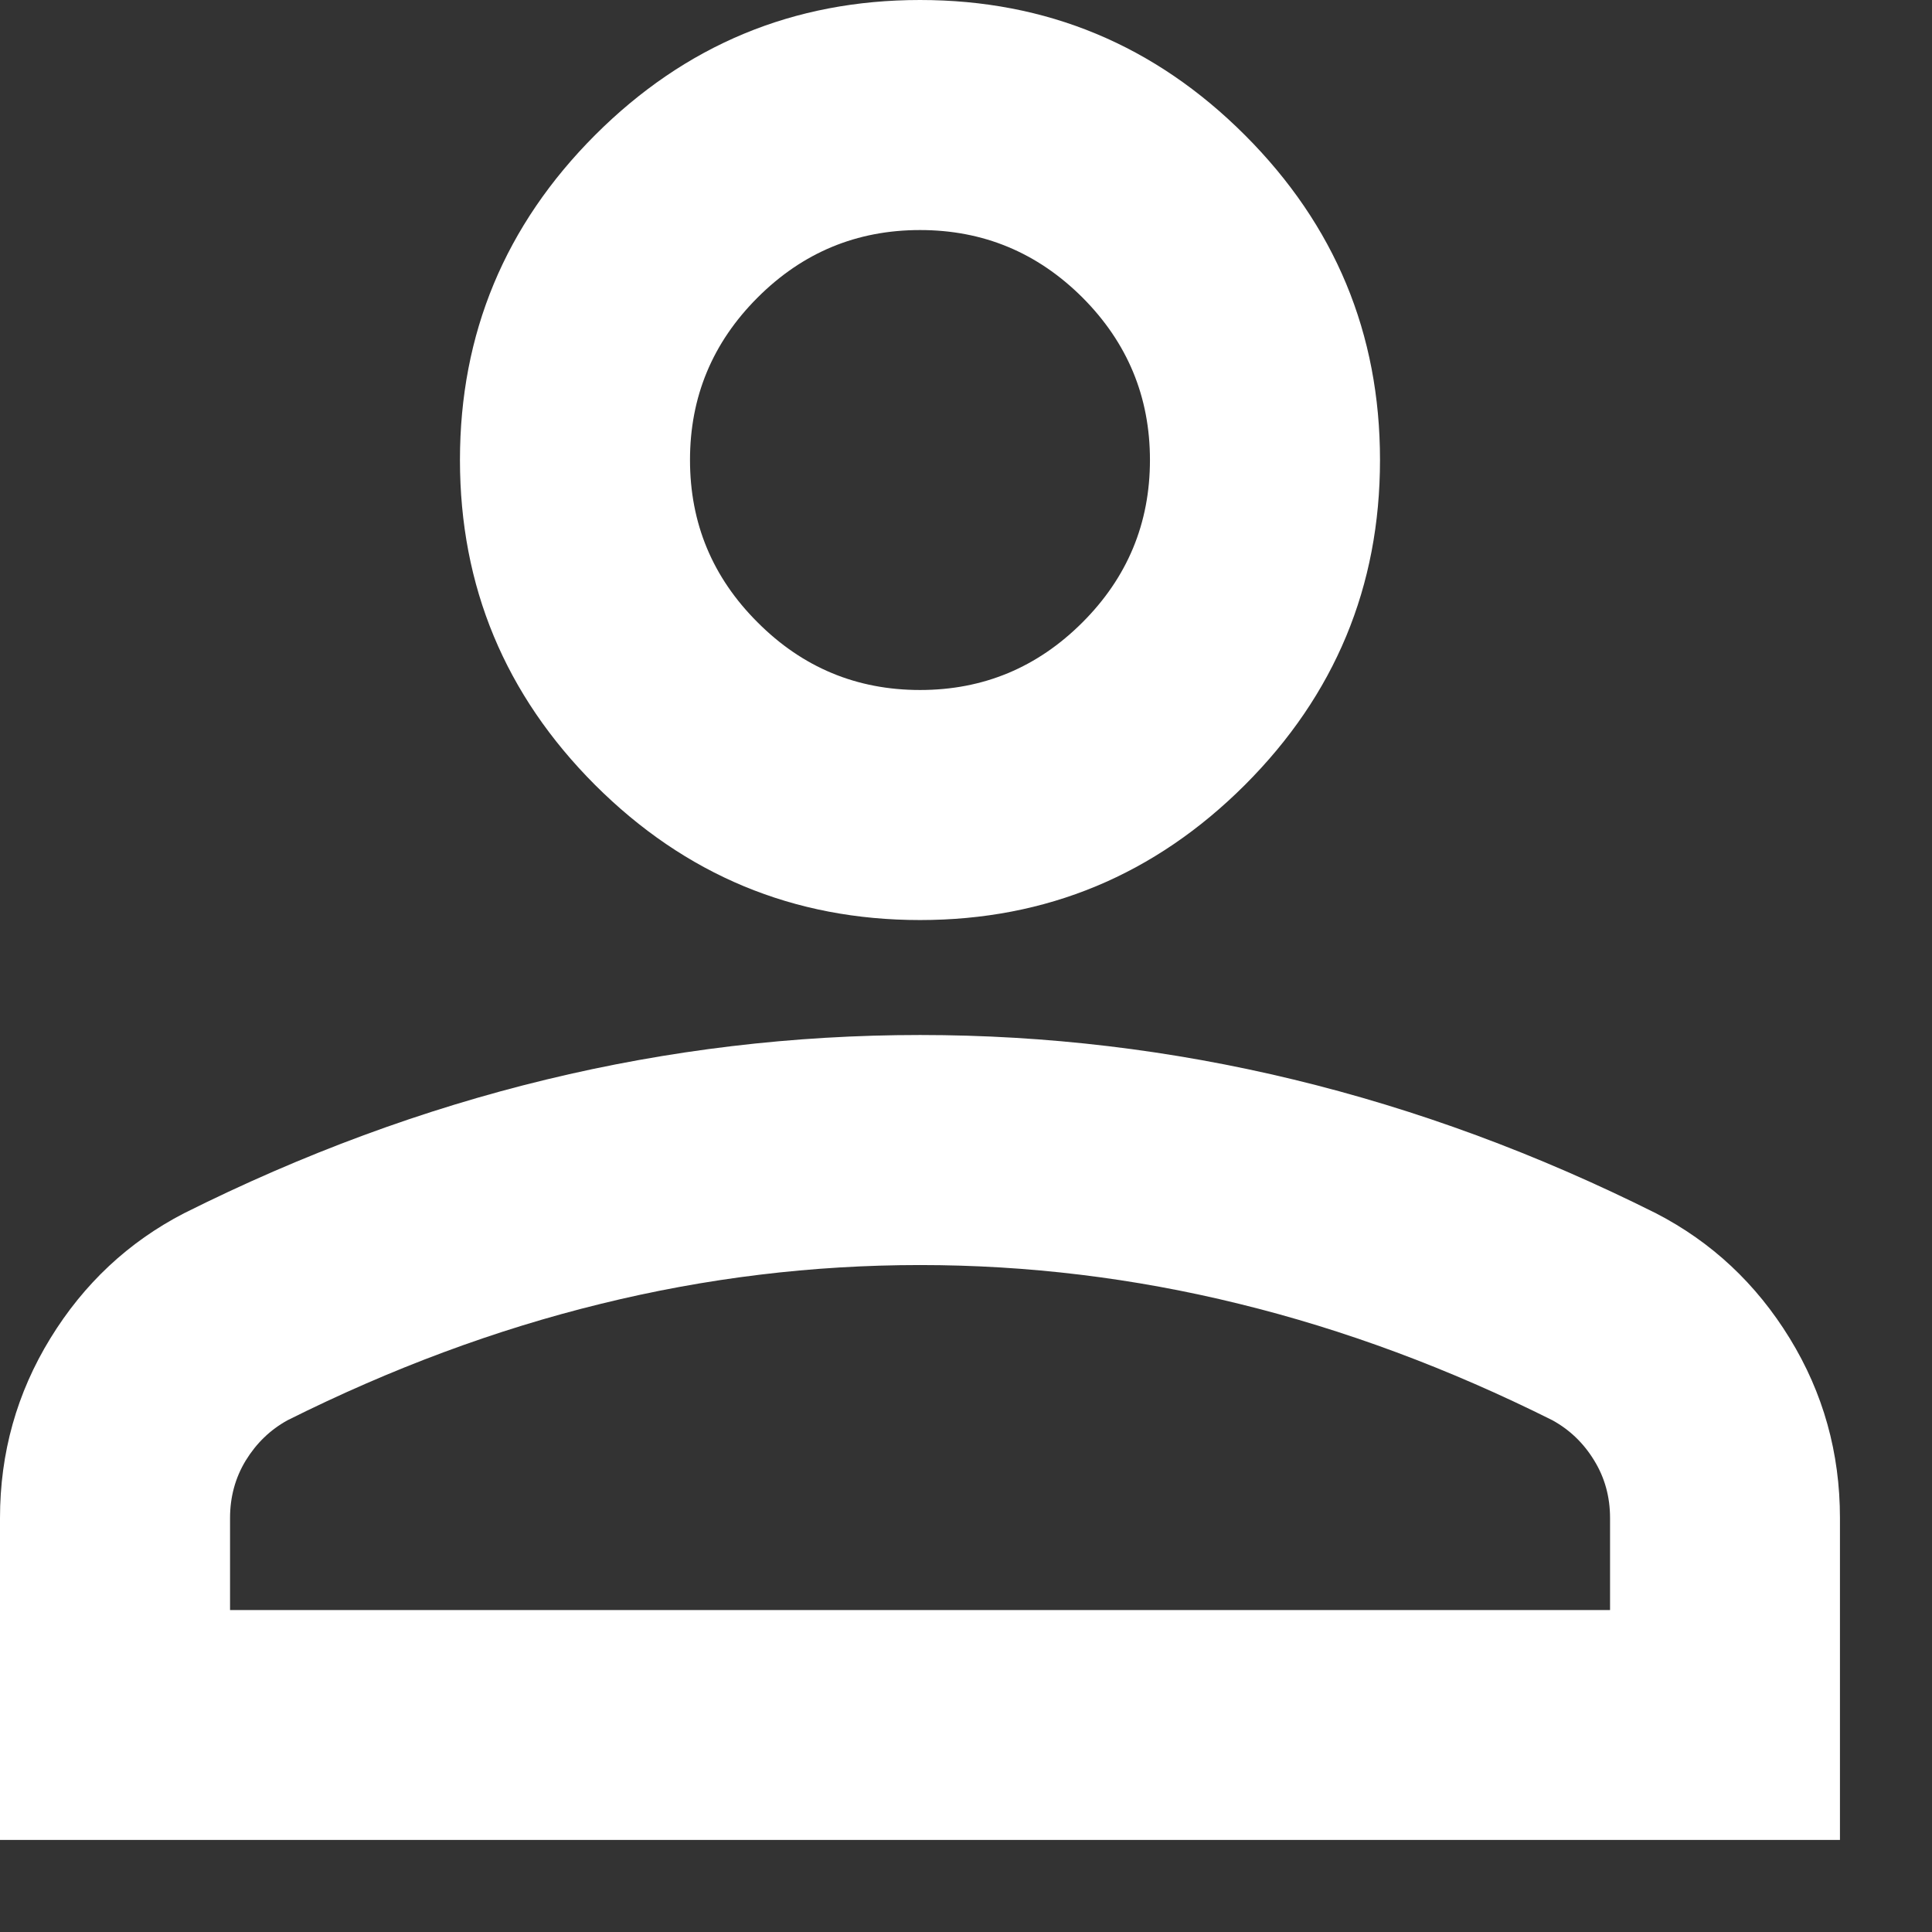 <svg width="14" height="14" viewBox="0 0 14 14" fill="none" xmlns="http://www.w3.org/2000/svg">
<rect x="0" y="0" width="14" height="14" fill="#333333" stroke="none"/>
<path d="M6.667 6.667C5.75 6.667 4.965 6.34 4.312 5.688C3.66 5.035 3.333 4.25 3.333 3.333C3.333 2.417 3.66 1.632 4.312 0.979C4.965 0.326 5.75 0 6.667 0C7.583 0 8.368 0.326 9.021 0.979C9.674 1.632 10 2.417 10 3.333C10 4.25 9.674 5.035 9.021 5.688C8.368 6.34 7.583 6.667 6.667 6.667ZM0 13.333V11C0 10.528 0.122 10.094 0.365 9.698C0.608 9.302 0.931 9 1.333 8.792C2.194 8.361 3.069 8.038 3.958 7.823C4.847 7.608 5.75 7.5 6.667 7.5C7.583 7.5 8.486 7.608 9.375 7.823C10.264 8.038 11.139 8.361 12 8.792C12.403 9 12.726 9.302 12.969 9.698C13.212 10.094 13.333 10.528 13.333 11V13.333H0ZM1.667 11.667H11.667V11C11.667 10.847 11.629 10.708 11.552 10.583C11.476 10.458 11.375 10.361 11.25 10.292C10.5 9.917 9.743 9.635 8.979 9.448C8.215 9.26 7.444 9.167 6.667 9.167C5.889 9.167 5.118 9.26 4.354 9.448C3.59 9.635 2.833 9.917 2.083 10.292C1.958 10.361 1.858 10.458 1.781 10.583C1.705 10.708 1.667 10.847 1.667 11V11.667ZM6.667 5C7.125 5 7.517 4.837 7.844 4.51C8.17 4.184 8.333 3.792 8.333 3.333C8.333 2.875 8.17 2.483 7.844 2.156C7.517 1.83 7.125 1.667 6.667 1.667C6.208 1.667 5.816 1.83 5.49 2.156C5.163 2.483 5 2.875 5 3.333C5 3.792 5.163 4.184 5.49 4.51C5.816 4.837 6.208 5 6.667 5Z" fill="white"/>
</svg>
